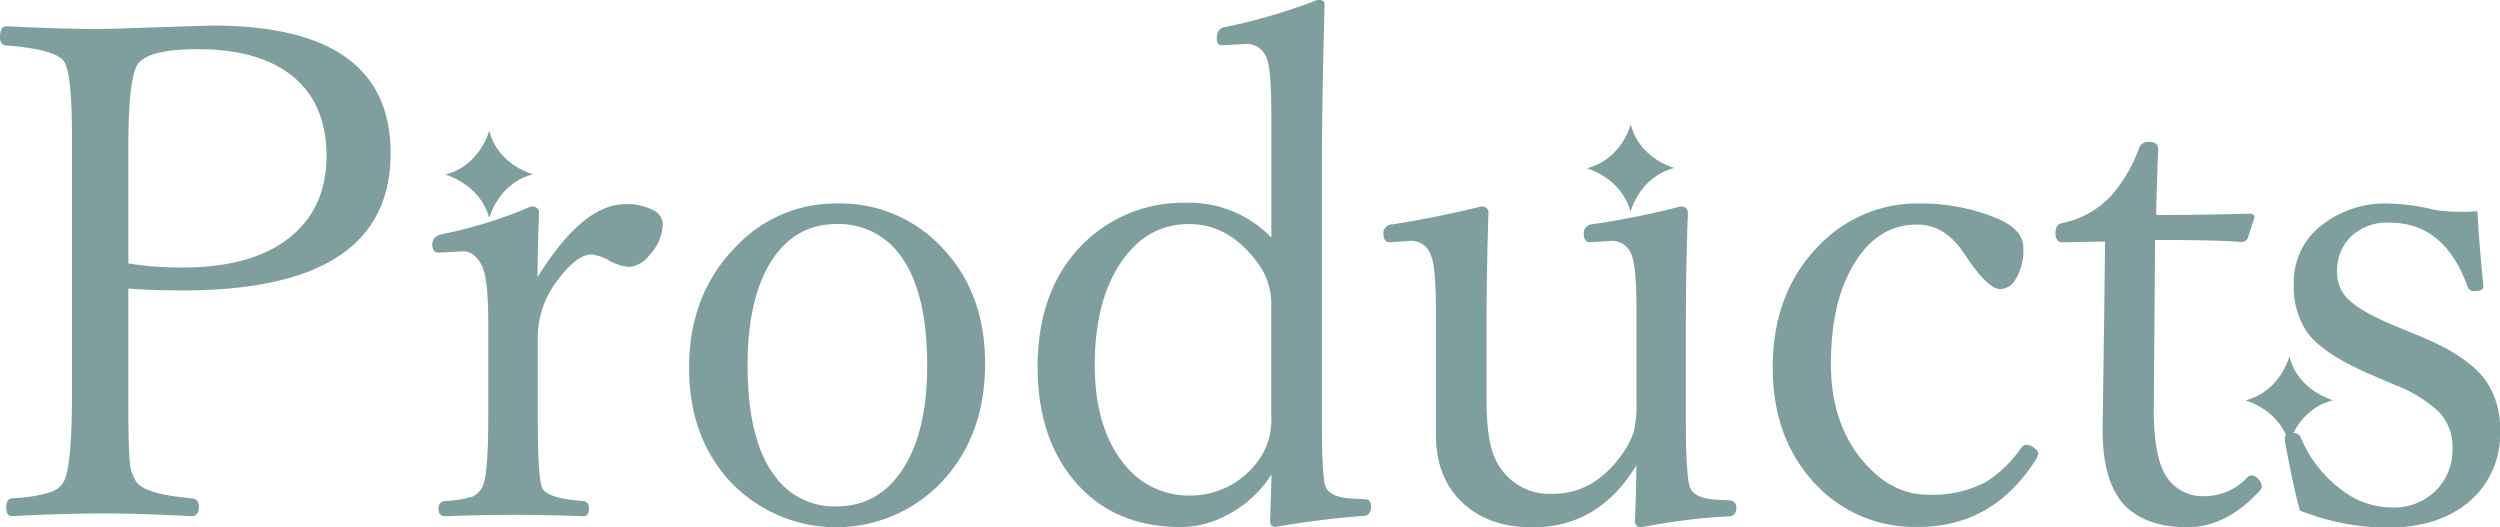 <svg xmlns="http://www.w3.org/2000/svg" viewBox="0 0 398.58 84.06"><g data-name="Layer 2"><g data-name="Layer 1"><g data-name="グループ 1009" fill="#7f9f9f"><path data-name="パス 1604" d="M365 56.83s-1.41 5.56-7 7c0 0 5.55 1.5 6.95 6.94 0 0 1.4-5.56 7-6.95.05-.03-5.55-1.43-6.95-6.99z"/><g data-name="グループ 1006"><path d="M20.46 46v18.35q0 7.41.27 9.61a6.35 6.35 0 001 2.85c.89 1.32 3.85 2.2 8.86 2.63.75.07 1.13.54 1.13 1.39s-.38 1.46-1.13 1.46q-8.64-.44-14.39-.43-6.08 0-14.34.43c-.58 0-.86-.49-.86-1.46 0-.82.28-1.28.86-1.39a23.94 23.94 0 006.28-1 3.62 3.62 0 002-1.61q1.34-2.31 1.34-14.45V22q0-10.15-1.23-12.14C9.38 8.52 6.3 7.65 1 7.25.32 7.18 0 6.75 0 6c0-1.22.32-1.81 1-1.81q9 .43 14.77.43 1.67 0 7.57-.22 9.82-.31 10.58-.32 28.36 0 28.36 20.36 0 21.86-33.08 21.86-4.92 0-8.74-.3zm0-4a51.92 51.92 0 008.6.65q11.86 0 17.88-5.43 5.1-4.56 5.11-12.35 0-8.7-5.91-13.11-5.26-3.91-14.56-3.92-7.78 0-9.56 2.31-1.56 2-1.56 13.48zm65.24 2.2q7.2-11.65 14-11.65a8.8 8.8 0 014.52 1 2.57 2.57 0 011.45 2.09 7.44 7.44 0 01-2.1 5 4.68 4.68 0 01-3.28 1.93 7.82 7.82 0 01-3.11-1 7.54 7.54 0 00-2.85-1q-2.36 0-5.42 4.08a14.91 14.91 0 00-3.17 9.24v12.77q0 9.82.75 11.22.92 1.62 6.55 2c.58.11.86.52.86 1.23s-.28 1.19-.86 1.19c-4.4-.15-8-.22-10.9-.22q-4.62 0-11.22.22c-.65 0-1-.4-1-1.19a1.09 1.09 0 011-1.23 18.83 18.83 0 004.4-.7 3.35 3.35 0 001.45-1.29q1.08-1.56 1.07-11.22V51.29c0-4.54-.32-7.52-1-8.91-.79-1.54-1.79-2.31-3-2.31l-3.92.21c-.68 0-1-.44-1-1.34 0-.75.44-1.27 1.34-1.56a72.08 72.08 0 0014.39-4.46c.86 0 1.29.33 1.29 1q-.24 6.36-.24 10.28zm47.67-11.76a22.23 22.23 0 0117.46 7.74q6.22 7 6.23 17.77 0 12.15-7.68 19.66a23.23 23.23 0 01-33.52-1.45q-6-7-6-17.51 0-12.07 7.89-19.76a21.74 21.74 0 0115.62-6.45zm0 3.28q-6.87 0-10.69 6.39-3.5 5.91-3.49 16.17 0 12.07 4.46 17.77a11.62 11.62 0 009.72 4.68q6.93 0 10.85-6.39 3.6-5.91 3.6-16.06 0-12.26-4.62-18a12 12 0 00-9.83-4.56zm69.32 2.15V18.26q0-7.31-.75-9A3.38 3.38 0 00198.71 7l-3.92.21c-.54 0-.8-.36-.8-1.07 0-1 .37-1.6 1.12-1.78a91.79 91.79 0 0015-4.4c.72 0 1.07.25 1.07.75q-.42 15.86-.43 26v40q0 9.84.65 11c.54 1.08 1.93 1.67 4.19 1.78l2 .1c.64 0 1 .4 1 1.18s-.32 1.35-1 1.46q-7 .52-14.24 1.77c-.57 0-.86-.34-.86-1 .15-4.08.22-6.54.22-7.36a18 18 0 01-6.93 6.39 15.61 15.61 0 01-7.47 2q-11.17 0-17.4-7.84-5.47-6.82-5.48-17.68 0-12.72 7.63-20a22.61 22.61 0 0116.22-6.18 18.17 18.17 0 0113.41 5.54zm-13.11-2.15q-7.08 0-11.28 6.77-3.75 6-3.76 15.68 0 10.26 4.89 16.06A12.91 12.91 0 00189.58 79a13.25 13.25 0 0011-5.53 10.8 10.8 0 002.1-6.93V48.61a10.84 10.84 0 00-2.1-6.61q-4.58-6.28-11-6.28zm72.17 48.34q-1.08 0-1.08-1c.14-3.94.22-6.9.22-8.87q-6 9.89-16.55 9.89-7.35 0-11.6-4.35-3.81-3.93-3.81-10.42V49.52q0-7-.8-8.81A3.29 3.29 0 00225 38.4l-3.44.22c-.64 0-1-.45-1-1.34a1.41 1.41 0 011.44-1.51c5-.77 9.72-1.77 14.13-2.85.78 0 1.18.33 1.18 1Q237 43.4 237 52.48v11c0 4.51.44 7.7 1.34 9.56a9.48 9.48 0 009.24 5.69q6.44 0 10.9-6.12a12.9 12.9 0 002-3.82 18.93 18.93 0 00.43-4.56V49.52q0-7-.76-8.81A3.31 3.31 0 00257 38.4l-3.49.22c-.68 0-1-.45-1-1.34a1.37 1.37 0 011.23-1.51 130.83 130.83 0 0014.18-2.85c.79 0 1.18.36 1.18 1.08q-.32 8.86-.32 18.48V67q0 9.51.75 10.9.81 1.62 4.3 1.77l2 .11a1.08 1.08 0 011 1.18c0 .79-.32 1.24-1 1.35a97 97 0 00-14.08 1.75zm44.34-51.62a31.75 31.75 0 0112.41 2.42q4.08 1.77 4.08 4.62a8.68 8.68 0 01-1.29 5.15 2.84 2.84 0 01-2.42 1.45q-1.87 0-5.16-4.83l-.69-1q-3-4.45-7.36-4.45-6.45 0-10.26 6.6-3.5 6-3.49 15.63 0 9.78 5.48 15.9 4.39 4.94 10 4.94a18.45 18.45 0 009.19-2 19.81 19.81 0 005.63-5.42c.29-.36.54-.54.76-.54a2.12 2.12 0 011.39.54 1.16 1.16 0 01.59.91 2.2 2.2 0 01-.21.65q-6.82 11-18.91 11a21.64 21.64 0 01-17.29-7.84q-5.91-7-5.91-17.57 0-12.24 7.73-19.82a21.69 21.69 0 0115.73-6.34zm29.52 6.07l-6.83.11c-.71 0-1.07-.49-1.07-1.45s.36-1.47 1.07-1.61a14.46 14.46 0 007.85-4.41 23.6 23.6 0 004.4-7.52 1.49 1.49 0 011.61-1c1 0 1.45.37 1.45 1.12-.21 5.38-.32 8.88-.32 10.53q6.18 0 15-.21a.57.57 0 01.65.64l-1 3.12a1.05 1.05 0 01-1.08.75q-4-.33-13.75-.32l-.21 27q0 8 2.2 11a6.89 6.89 0 005.8 2.85 9.43 9.43 0 006.93-3 .92.92 0 01.65-.32 1.64 1.64 0 011.18.69 1.81 1.81 0 01.48 1.08.94.94 0 01-.32.64q-5.33 5.86-11.55 5.86-6.82 0-10.26-3.76-3.27-3.76-3.27-11.76l.21-14.94zM395 33.68c.07 2.32.38 6.25.91 11.76v.32c0 .43-.48.65-1.45.65a1 1 0 01-1.07-.76Q389.73 35.51 381 35.5a8.31 8.31 0 00-6.39 2.42 7.53 7.53 0 00-2 5.42 5.88 5.88 0 001.94 4.52c1.36 1.29 3.86 2.68 7.52 4.19l4 1.66q7.51 3.12 10.26 7a13.26 13.26 0 012.25 8 14 14 0 01-5.26 11.55q-4.83 3.87-12.78 3.87a38.15 38.15 0 01-13.86-2.74q-1.08-3.91-2.31-10.58l-.11-.86c0-.61.45-.92 1.35-.92a1.21 1.21 0 011.18.65 19.63 19.63 0 006.71 8.54 13 13 0 007.74 2.68 9.44 9.44 0 007.41-3 9.21 9.21 0 002.35-6.52 8 8 0 00-2.2-5.75 21.72 21.72 0 00-6.93-4.24L378 59.73q-7.62-3.28-10.15-6.72a13.15 13.15 0 01-2.15-7.89 11.4 11.4 0 014.78-9.46 16.4 16.4 0 0110.26-3.22 33.07 33.07 0 017.31 1 25.3 25.3 0 004.24.32c.83.02 1.71-.01 2.71-.08z"/><path data-name="パス 1603" d="M78 20.83s-1.41 5.56-7 7c0 0 5.55 1.5 7 6.94 0 0 1.4-5.56 7-7 0 .02-5.6-1.38-7-6.94z"/><path data-name="パス 1605" d="M260 19.83s-1.41 5.56-7 7c0 0 5.55 1.5 6.95 6.94 0 0 1.4-5.56 7-7 .05.02-5.55-1.38-6.95-6.94z"/></g></g></g></g></svg>